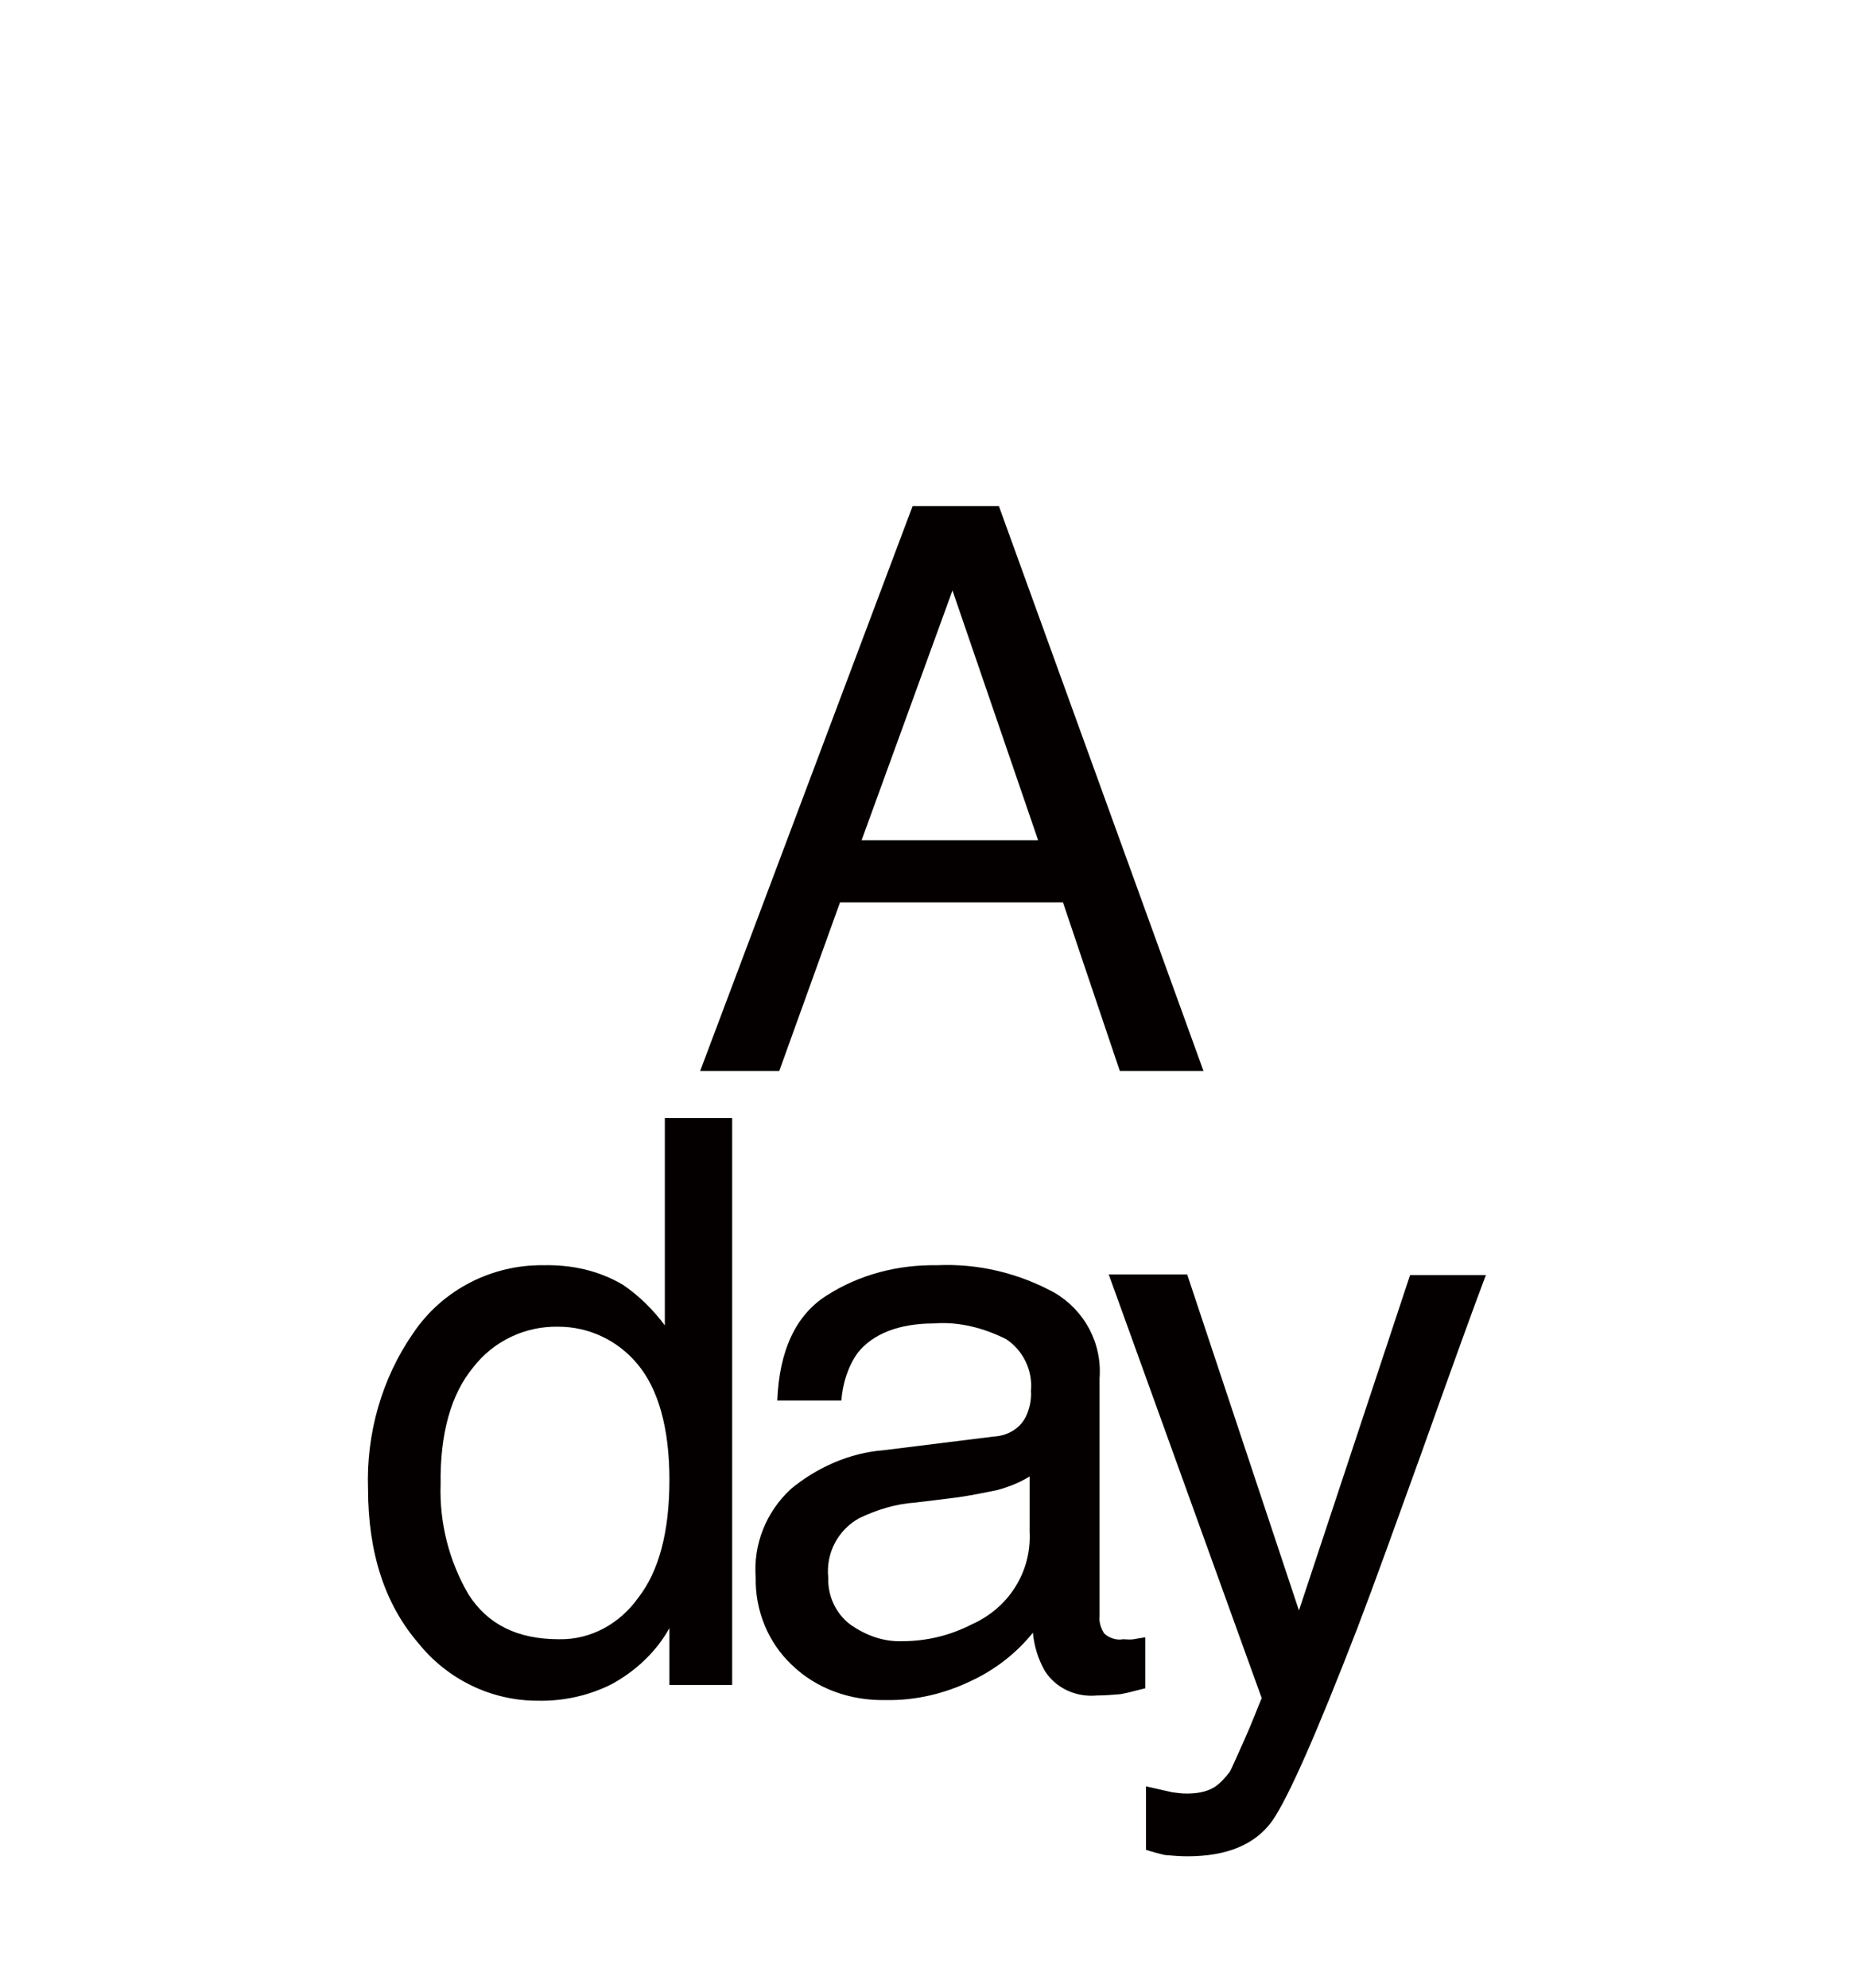 <?xml version="1.0" encoding="utf-8"?>
<!-- Generator: Adobe Illustrator 20.1.0, SVG Export Plug-In . SVG Version: 6.00 Build 0)  -->
<svg version="1.1" id="レイヤー_2" xmlns="http://www.w3.org/2000/svg" xmlns:xlink="http://www.w3.org/1999/xlink" x="0px"
	 y="0px" viewBox="0 0 283.3 304" style="enable-background:new 0 0 283.3 304;" xml:space="preserve">
<style type="text/css">
	.st0{fill:#FFFFFF;}
	.st1{fill:#040000;}
</style>
<title>hd_logo</title>
<rect y="0" class="st0" width="283.3" height="304"/>
<g>
	<path class="st1" d="M72.4,209.1c3.1-4,7.9-6.3,13-6.2c4.7,0,9.1,2.1,12.1,5.7c3.2,3.8,4.9,9.8,4.9,17.7c0,8-1.6,14-4.8,18.1
		c-2.8,3.9-7.2,6.4-12.1,6.3c-6.4,0-10.9-2.3-13.8-6.8c-3-5.1-4.5-11-4.3-16.9C67.3,219.2,69,213.2,72.4,209.1 M63.2,203.9
		c-4.8,6.9-7.2,15.4-6.9,23.8c0,9.8,2.6,17.7,7.7,23.6c4.4,5.5,11.1,8.8,18.2,8.8c4,0.1,8-0.8,11.5-2.6c3.6-2,6.7-4.9,8.7-8.5v8.7
		h9.6v-86.7h-10.3v31.7c-1.8-2.4-3.9-4.5-6.4-6.2c-3.7-2.2-7.9-3.1-12.2-3C75.3,193.4,67.7,197.2,63.2,203.9z"/>
	<path class="st1" d="M131.4,232.2c2.7-1.3,5.6-2.2,8.6-2.4l6.5-0.8c2.1-0.3,4-0.7,6-1.1c1.8-0.5,3.4-1.1,5-2.1v8.5
		c0.3,6.1-3.2,11.6-8.8,14.1c-3.3,1.7-6.9,2.6-10.7,2.6c-2.9,0.1-5.6-0.9-8-2.6c-2.2-1.7-3.4-4.4-3.3-7.1
		C126.3,237.5,128.2,234,131.4,232.2 M121,227.7c-3.8,3.5-5.8,8.5-5.4,13.6c-0.1,5,1.9,9.9,5.5,13.3c3.8,3.7,9,5.5,14.3,5.4
		c4.7,0.1,9.2-1,13.3-3c3.6-1.7,6.8-4.2,9.3-7.3c0.2,2.1,0.8,4,1.8,5.8c1.7,2.7,4.8,4.1,8,3.8c1.1,0,2.4-0.1,3.6-0.2
		c1.2-0.2,2.5-0.6,3.8-0.9v-7.8c-0.7,0.1-1.2,0.2-1.8,0.3s-1.1,0-1.6,0c-1,0.2-2.2-0.2-2.9-0.9c-0.5-0.8-0.8-1.7-0.7-2.6v-36.4
		c0.4-5.4-2.3-10.4-6.9-13.1c-5.5-3-11.7-4.5-18-4.2c-5.9-0.1-11.8,1.4-16.8,4.6c-4.8,3-7.3,8.5-7.6,16.1h9.8c0.2-2.6,1-5.2,2.5-7.3
		c2.3-2.9,6.3-4.5,11.7-4.5c3.8-0.3,7.6,0.7,11,2.4c2.6,1.7,4.1,4.8,3.8,7.9c0.1,1.3-0.2,2.8-0.8,4c-0.9,1.8-2.8,2.9-4.9,3
		l-16.9,2.1C130,222.2,125,224.4,121,227.7"/>
	<path class="st1" d="M181.6,194.9h-12l23.4,64.8c-0.6,1.4-1.4,3.6-2.7,6.5s-2,4.5-2.2,4.8c-0.7,0.9-1.4,1.7-2.3,2.3
		c-1.3,0.8-2.8,1-4.3,1c-0.8,0-1.4-0.1-2.2-0.2c-1.3-0.3-2.7-0.6-4-0.9v9.7c0.9,0.3,2,0.6,2.9,0.8c1.1,0.1,2.3,0.2,3.4,0.2
		c6.1,0,10.4-1.8,13-5.4c2.5-3.6,6.8-13.4,13-29.4c2.6-6.8,5.8-15.7,9.7-26.5c5.1-14.3,8.5-23.7,10-27.6h-11.6l-17,51.3L181.6,194.9
		z"/>
	<path class="st1" d="M145.7,90.3l13.1,38.2h-27L145.7,90.3 M119.2,163.8l9.3-25.8h34.1l8.7,25.8h12.8l-31.3-86.4h-13.2l-32.5,86.4
		H119.2"/>
</g>
</svg>
